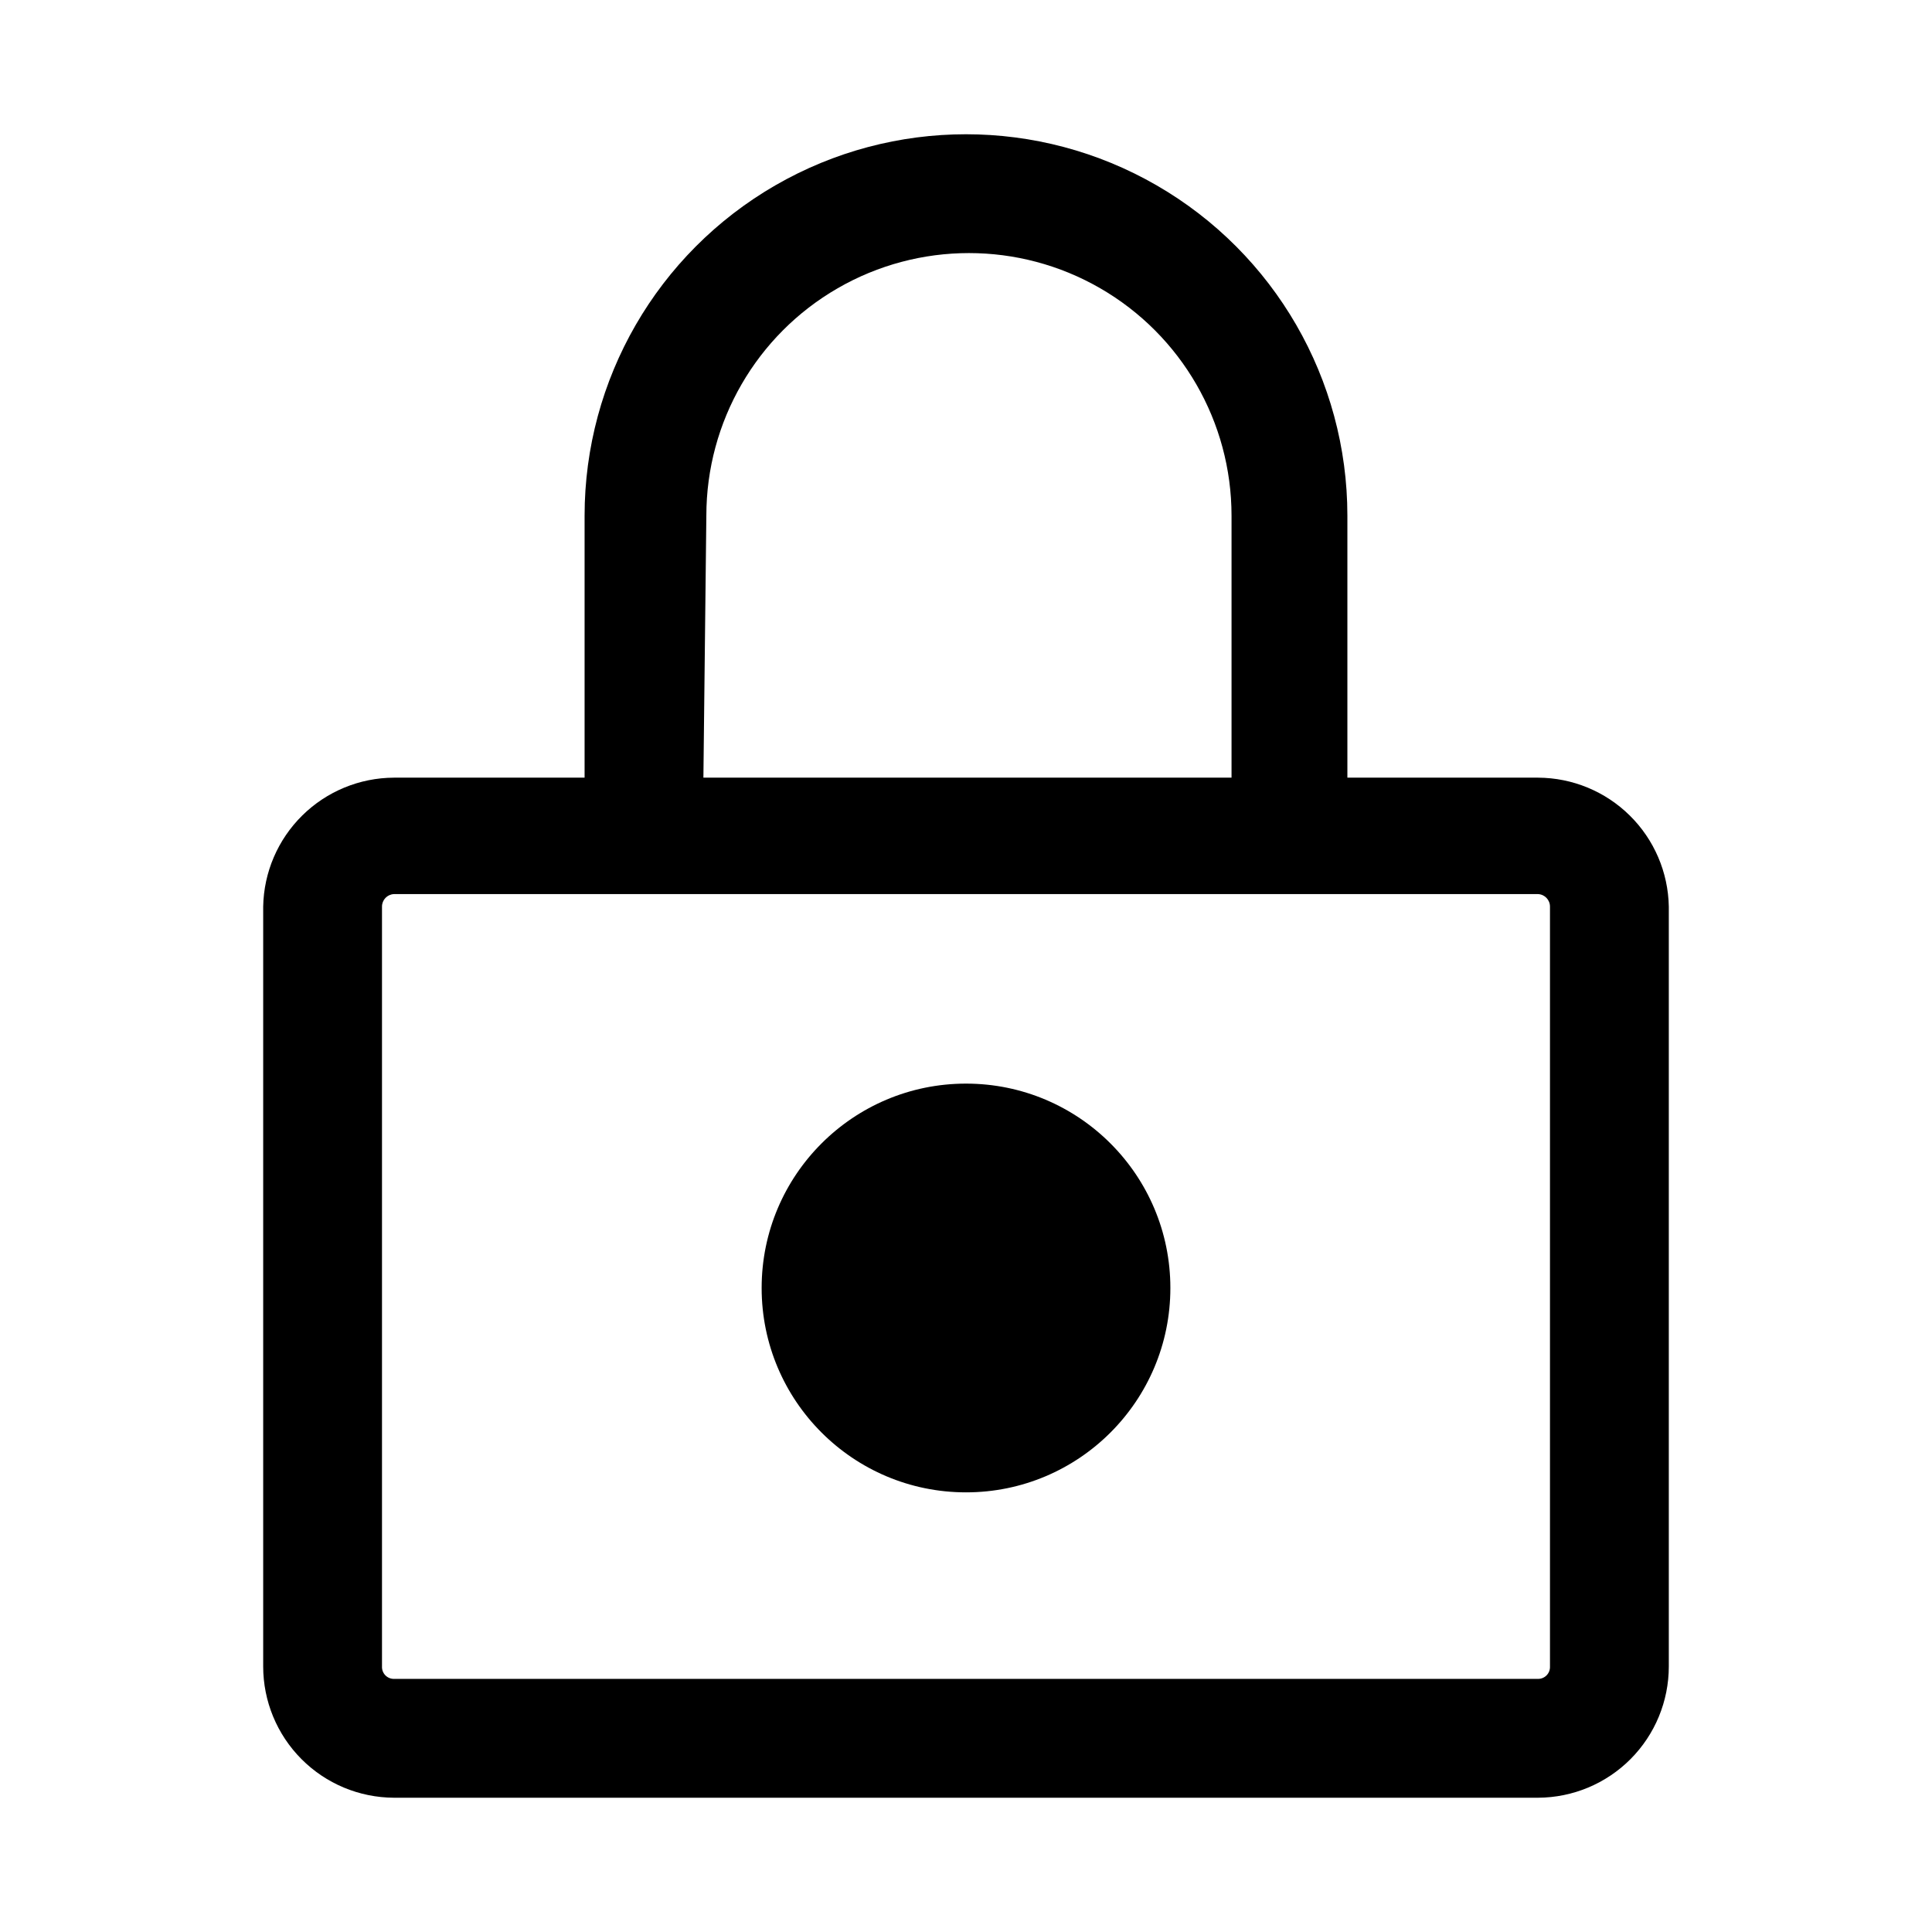 <?xml version="1.0" encoding="UTF-8"?>
<!-- Uploaded to: ICON Repo, www.svgrepo.com, Generator: ICON Repo Mixer Tools -->
<svg fill="#000000" width="800px" height="800px" version="1.1" viewBox="144 144 512 512" xmlns="http://www.w3.org/2000/svg">
 <g>
  <path d="m551.61 350.09h-50.539v-69.43c0-36.113-19.266-69.48-50.539-87.535-31.273-18.059-69.801-18.059-101.07 0-31.273 18.055-50.539 51.422-50.539 87.535v69.43h-50.539c-9.094 0.039-17.809 3.637-24.281 10.023-6.473 6.383-10.191 15.051-10.355 24.141v201.37c0 9.199 3.644 18.027 10.137 24.547 6.488 6.519 15.301 10.207 24.5 10.246h303.23c9.199-0.039 18.012-3.727 24.504-10.246 6.488-6.519 10.133-15.348 10.133-24.547v-201.37c-0.164-9.09-3.879-17.758-10.355-24.141-6.473-6.387-15.188-9.984-24.281-10.023zm-220.42-69.43c0-24.863 13.266-47.836 34.797-60.266 21.531-12.434 48.059-12.434 69.586 0 21.531 12.43 34.797 35.402 34.797 60.266v69.43h-139.96zm223.57 304.96c0.043 0.863-0.27 1.703-0.863 2.328-0.598 0.625-1.422 0.98-2.285 0.977h-303.23c-0.863 0.004-1.688-0.352-2.285-0.977-0.594-0.625-0.906-1.465-0.863-2.328v-201.37c0-1.766 1.383-3.223 3.148-3.305h303.23c1.766 0.082 3.152 1.539 3.148 3.305z"/>
  <path d="m454.16 485.33c0 29.91-24.246 54.16-54.156 54.16-29.914 0-54.16-24.25-54.16-54.16 0-29.914 24.246-54.16 54.16-54.16 29.91 0 54.156 24.246 54.156 54.16"/>
 </g>
</svg>